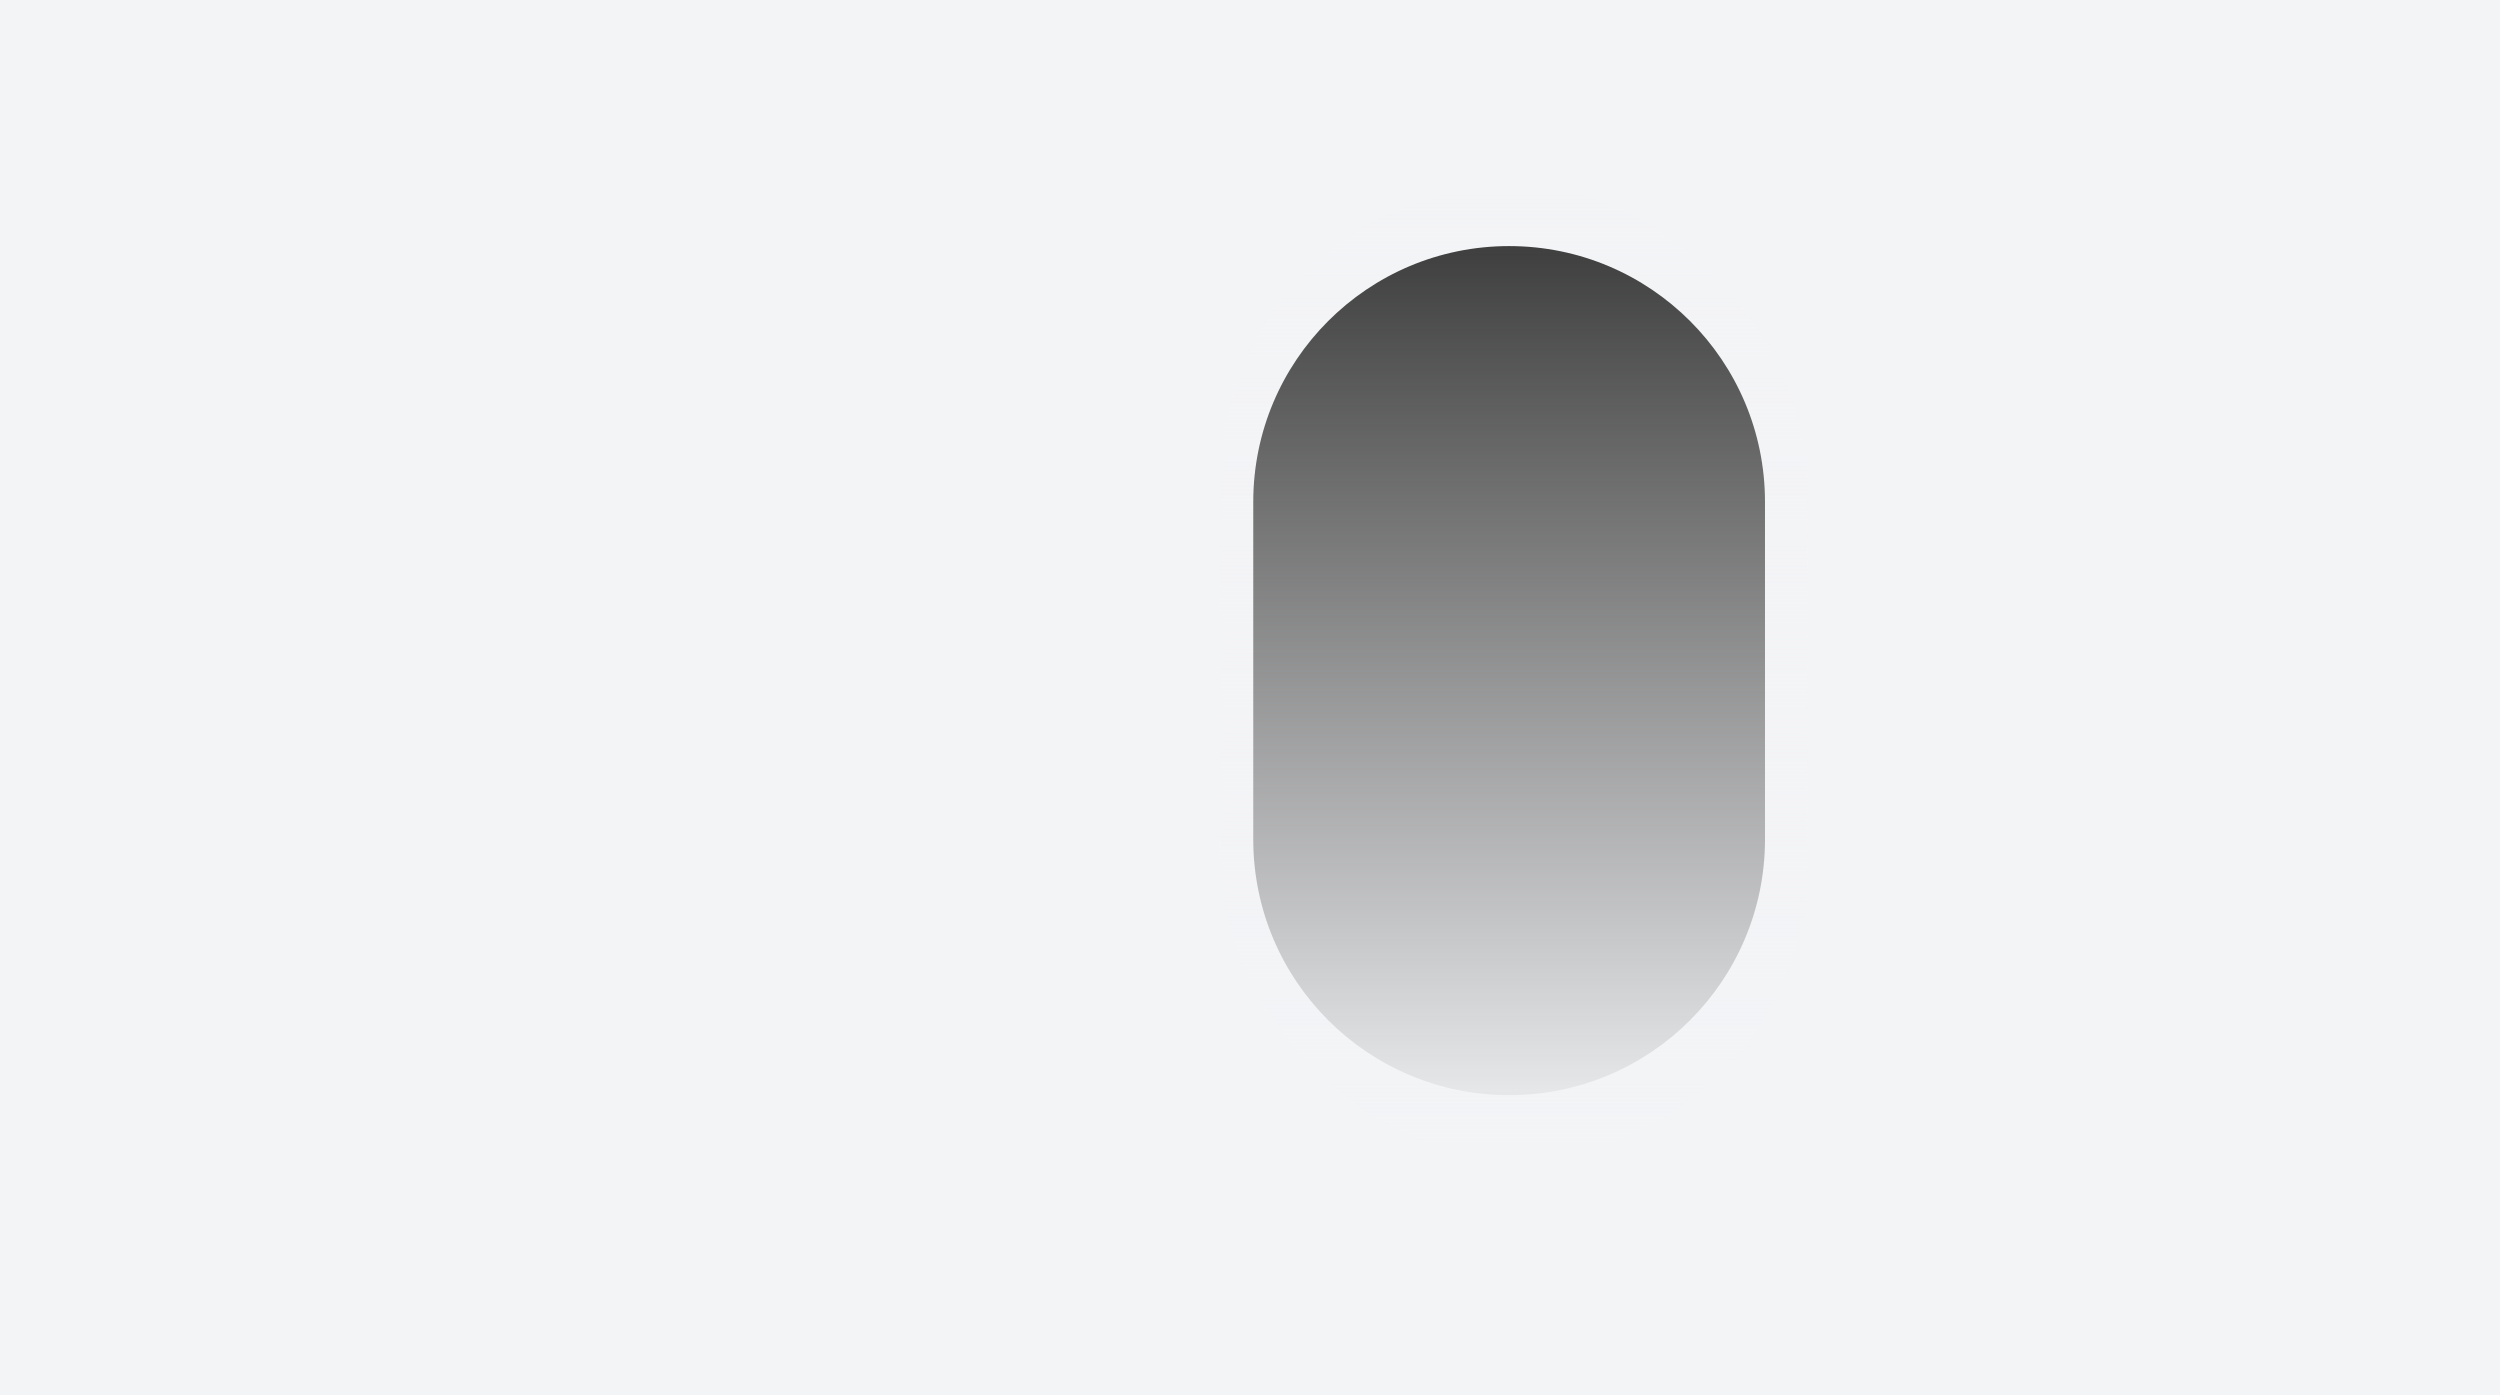 <?xml version="1.0" encoding="UTF-8"?> <svg xmlns="http://www.w3.org/2000/svg" width="1534" height="856" viewBox="0 0 1534 856" fill="none"><rect x="0" y="0" width="1534" height="856" fill="#333333" stroke="none"/> <path fill-rule="evenodd" clip-rule="evenodd" d="M1534 0H0V856H1534V0ZM926 151C839.291 151 769 221.291 769 308V515C769 601.709 839.291 672 926 672C1012.71 672 1083 601.709 1083 515V308C1083 221.291 1012.71 151 926 151Z" fill="#F3F4F6"></path> <rect x="749" y="114" width="360" height="597" rx="180" fill="url(#paint0_linear)"></rect> <defs> <linearGradient id="paint0_linear" x1="929" y1="114" x2="929" y2="711" gradientUnits="userSpaceOnUse"> <stop stop-color="#F3F4F6" stop-opacity="0"></stop> <stop offset="1" stop-color="#F3F4F6"></stop> </linearGradient> </defs> </svg> 